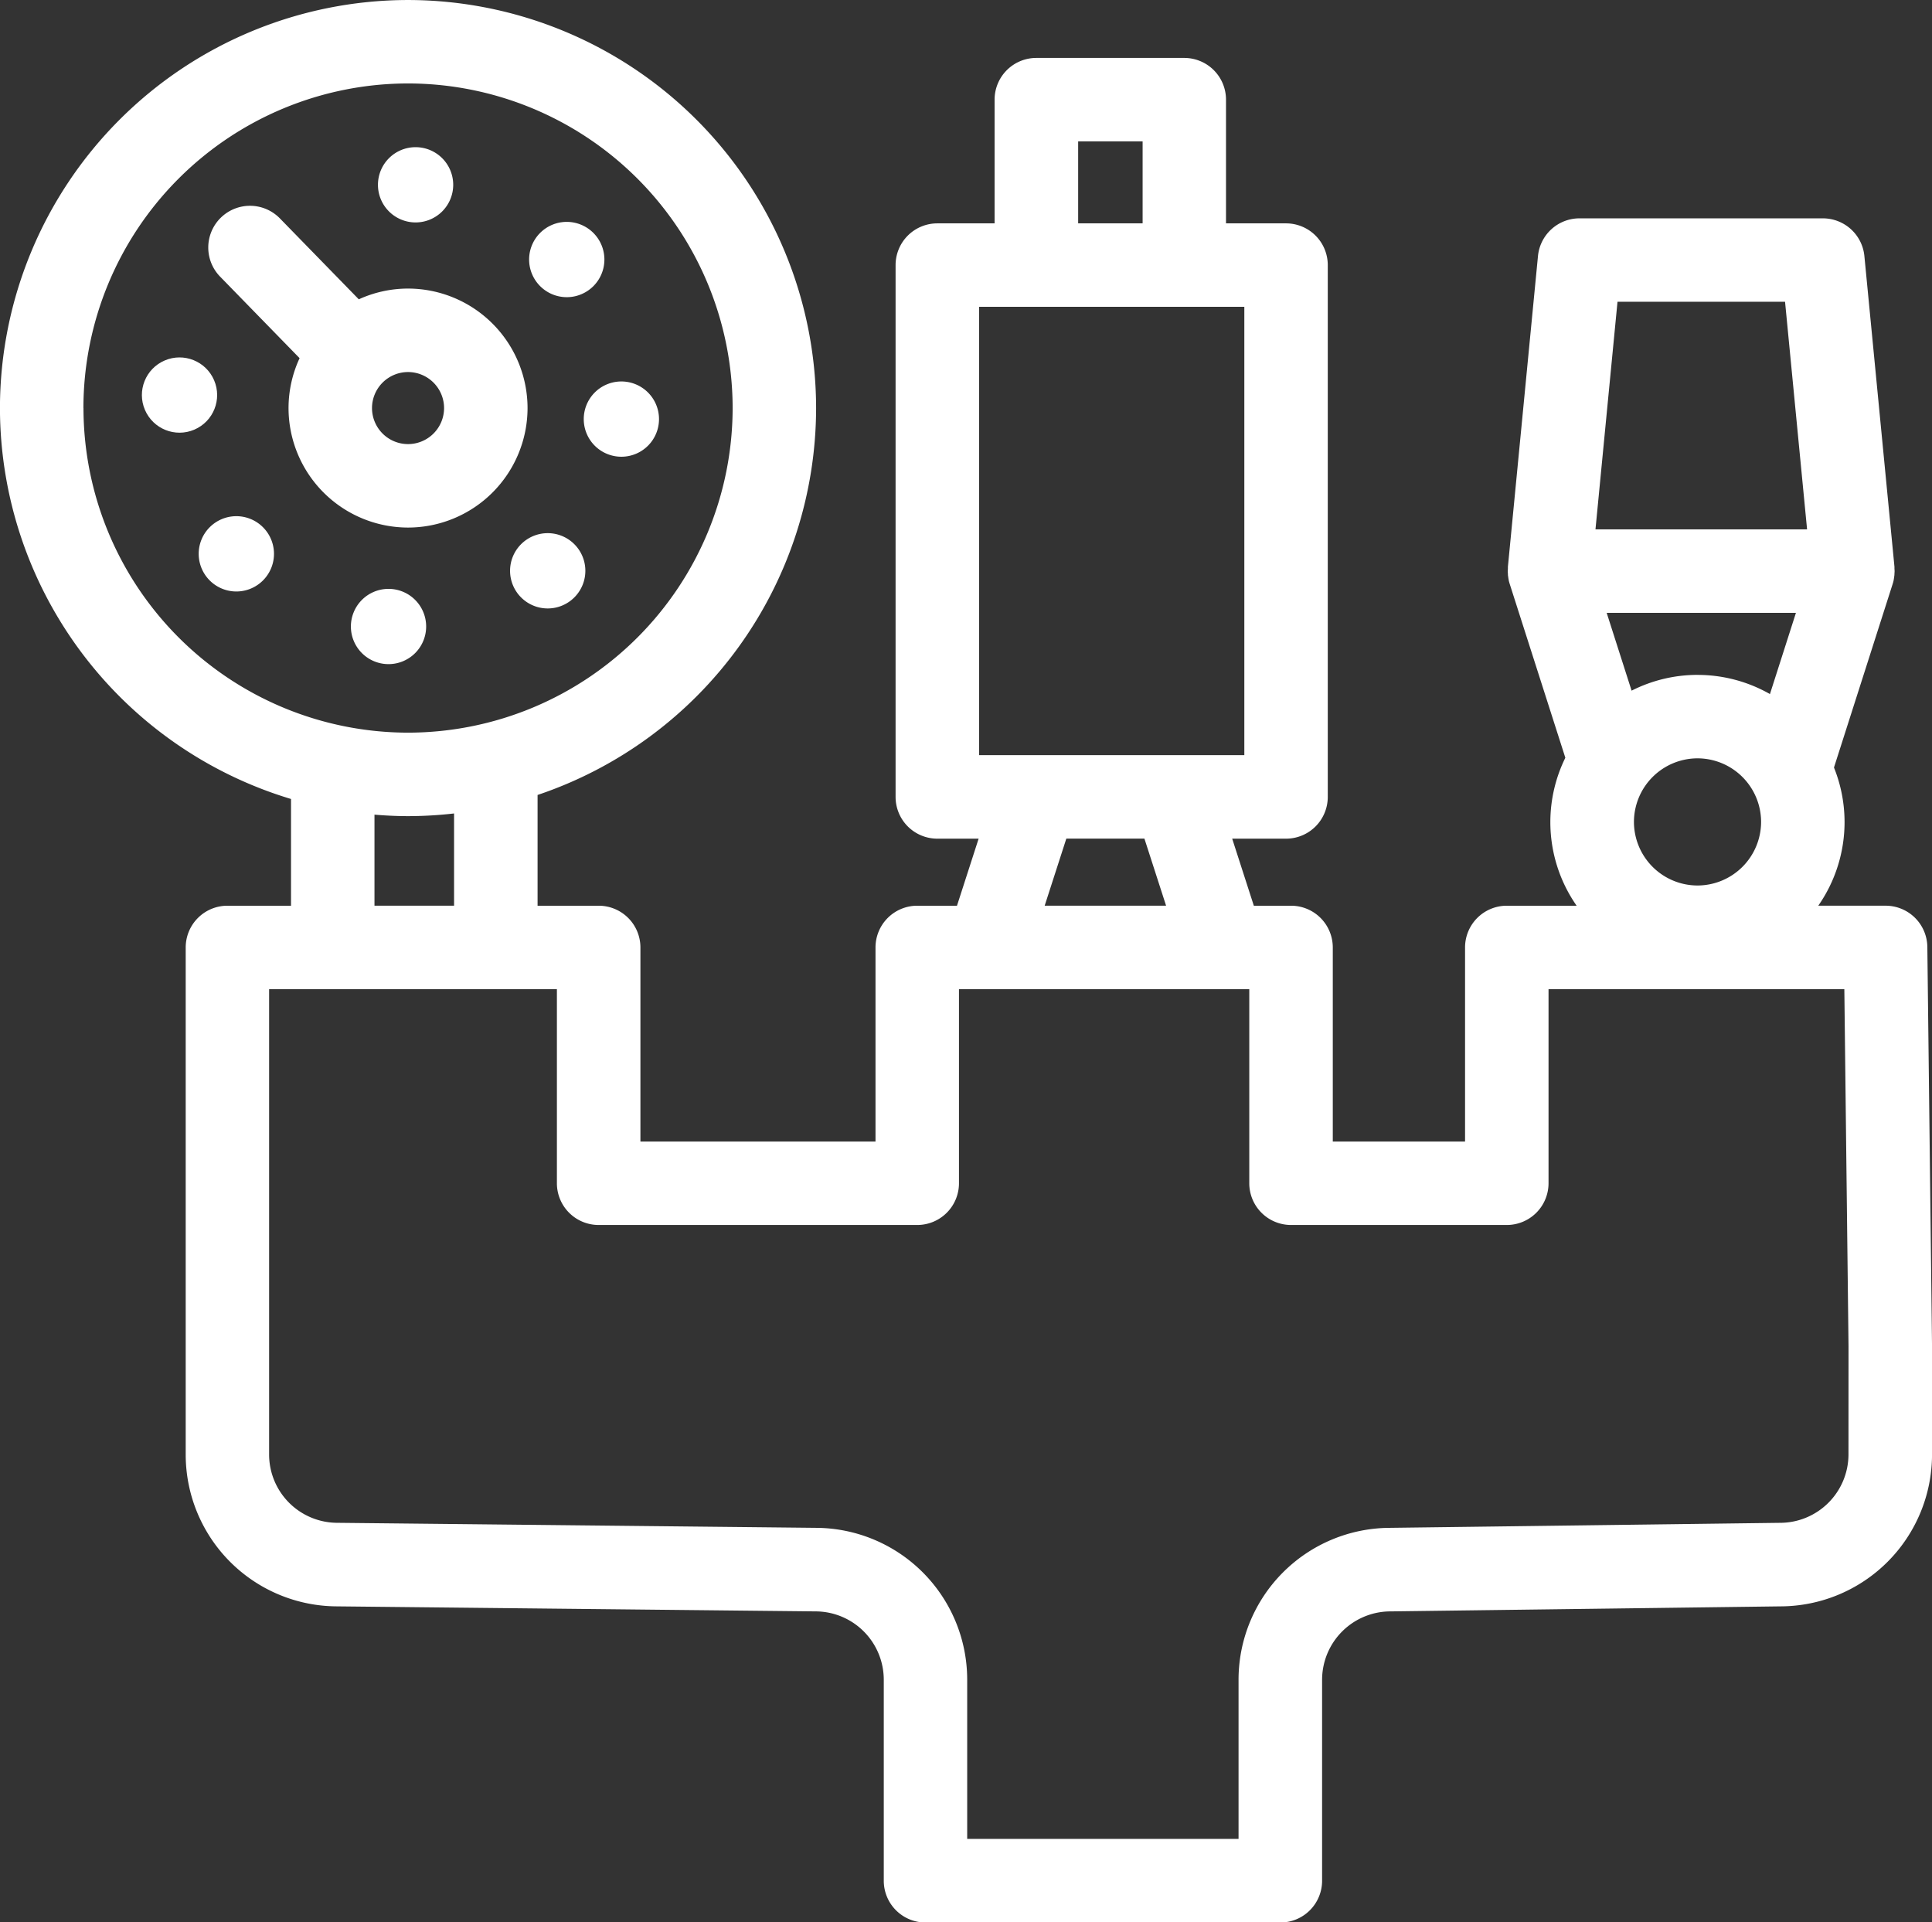 <svg xmlns="http://www.w3.org/2000/svg" width="130.671" height="130.017" viewBox="0 0 130.671 130.017">
  <rect x="0" y="0" width="130.671" height="130.017" fill="#333333" stroke="none"/>
  <g id="Groupe_55" data-name="Groupe 55" transform="translate(897.912 385.089)">
    <path id="Tracé_1778" data-name="Tracé 1778" d="M-767.556-321.044a2.823,2.823,0,0,0-2.823-2.789h-4.554a9.887,9.887,0,0,0,1.778-5.661,9.888,9.888,0,0,0-.716-3.685L-769.9-345.6v0c.027-.085.05-.172.069-.26l0-.015c.015-.074.026-.149.035-.225,0-.02.007-.04.009-.06.006-.052.006-.105.009-.158s.007-.087.007-.131v-.008c0-.059-.006-.117-.009-.175,0-.032,0-.065,0-.1v-.023l-2.034-21.016a2.823,2.823,0,0,0-2.809-2.551h-16.458a2.823,2.823,0,0,0-2.81,2.551l-2.034,21.016v.023c0,.033,0,.065,0,.1,0,.058-.009.116-.009.175v.008c0,.044,0,.087.007.131s0,.106.009.158c0,.02.007.04.009.06.01.076.02.151.036.225l0,.015q.028.133.069.26v0l3.764,11.761a9.869,9.869,0,0,0-1.014,4.346,9.887,9.887,0,0,0,1.777,5.661H-796a2.823,2.823,0,0,0-2.823,2.823v13.126h-8.946v-13.126a2.823,2.823,0,0,0-2.823-2.823h-2.517l-1.464-4.535h3.642a2.823,2.823,0,0,0,2.823-2.823v-35.969a2.823,2.823,0,0,0-2.823-2.823h-4.06v-8.366a2.823,2.823,0,0,0-2.823-2.823h-10.006a2.823,2.823,0,0,0-2.823,2.823v8.366h-3.873a2.823,2.823,0,0,0-2.823,2.823v35.969a2.823,2.823,0,0,0,2.823,2.823h2.793l-1.464,4.535h-2.687a2.823,2.823,0,0,0-2.823,2.823v13.126h-15.9v-13.126a2.823,2.823,0,0,0-2.823-2.823h-4.133v-7.491a27.641,27.641,0,0,0,18.838-26.165,27.63,27.63,0,0,0-27.6-27.6,27.63,27.63,0,0,0-27.6,27.6,27.644,27.644,0,0,0,19.686,26.437v7.219h-4.3a2.823,2.823,0,0,0-2.823,2.823v34.3a10.27,10.27,0,0,0,10.235,10.264l32.36.34a4.624,4.624,0,0,1,4.619,4.619v13.6a2.823,2.823,0,0,0,2.823,2.823h24a2.823,2.823,0,0,0,2.823-2.823v-13.6a4.632,4.632,0,0,1,4.656-4.619l26.333-.34a10.276,10.276,0,0,0,10.264-10.264v-7.352ZM-783.1-333.8a4.308,4.308,0,0,1,4.3,4.3,4.309,4.309,0,0,1-4.3,4.3,4.308,4.308,0,0,1-4.3-4.3A4.308,4.308,0,0,1-783.1-333.8Zm0-5.645a9.87,9.87,0,0,0-4.459,1.068l-1.685-5.263h12.8l-1.758,5.493A9.878,9.878,0,0,0-783.1-339.443Zm5.92-25.234,1.49,15.393h-14.312l1.49-15.393Zm-47.811-10.849h4.36v5.543h-4.36Zm-6.7,11.189h17.939v30.324h-17.939Zm5.9,35.969h5.282l1.465,4.535h-8.211Zm-66.479-29.121a21.978,21.978,0,0,1,21.953-21.954A21.979,21.979,0,0,1-848.36-357.49a21.978,21.978,0,0,1-21.953,21.953A21.978,21.978,0,0,1-892.266-357.49Zm19.686,27.5c.749.062,1.5.1,2.267.1a27.7,27.7,0,0,0,3.116-.181v6.238h-5.383Zm99.694,43.277a4.633,4.633,0,0,1-4.655,4.619l-26.333.339a10.277,10.277,0,0,0-10.265,10.264v10.774h-18.353v-10.774a10.27,10.27,0,0,0-10.235-10.264l-32.361-.34a4.624,4.624,0,0,1-4.619-4.619v-31.473h19.465v13.126a2.823,2.823,0,0,0,2.823,2.823h21.548a2.822,2.822,0,0,0,2.823-2.823v-13.126h19.635v13.126a2.823,2.823,0,0,0,2.823,2.823H-796a2.823,2.823,0,0,0,2.823-2.823v-13.126h20.007l.283,24.154Z" fill="#fff"/>
    <path id="Tracé_1779" data-name="Tracé 1779" d="M-846.375-341.823a8.092,8.092,0,0,0-8.083-8.083,8.023,8.023,0,0,0-3.331.727l-5.338-5.474a2.823,2.823,0,0,0-3.991-.05,2.822,2.822,0,0,0-.05,3.991l5.375,5.513a8.026,8.026,0,0,0-.748,3.375,8.092,8.092,0,0,0,8.082,8.082A8.092,8.092,0,0,0-846.375-341.823Zm-10.52,0a2.439,2.439,0,0,1,2.437-2.437,2.44,2.44,0,0,1,2.437,2.437,2.44,2.44,0,0,1-2.437,2.436A2.439,2.439,0,0,1-856.895-341.823Z" transform="translate(-15.856 -15.666)" fill="#fff"/>
    <path id="Tracé_1780" data-name="Tracé 1780" d="M-841.031-358.841a2.545,2.545,0,0,0,2.545-2.545,2.545,2.545,0,0,0-2.545-2.545,2.545,2.545,0,0,0-2.545,2.545A2.545,2.545,0,0,0-841.031-358.841Z" transform="translate(-28.773 -11.204)" fill="#fff"/>
    <path id="Tracé_1781" data-name="Tracé 1781" d="M-817.49-348.85a2.545,2.545,0,0,0-.013-3.6,2.544,2.544,0,0,0-3.6.012,2.545,2.545,0,0,0,.013,3.6A2.545,2.545,0,0,0-817.49-348.85Z" transform="translate(-40.283 -16.892)" fill="#fff"/>
    <path id="Tracé_1782" data-name="Tracé 1782" d="M-813.989-327.687a2.545,2.545,0,0,0,2.563,2.527,2.545,2.545,0,0,0,2.527-2.563,2.545,2.545,0,0,0-2.563-2.527A2.545,2.545,0,0,0-813.989-327.687Z" transform="translate(-44.441 -29.039)" fill="#fff"/>
    <path id="Tracé_1783" data-name="Tracé 1783" d="M-823.855-307.677a2.545,2.545,0,0,0,.037,3.6,2.545,2.545,0,0,0,3.6-.037,2.545,2.545,0,0,0-.037-3.6A2.545,2.545,0,0,0-823.855-307.677Z" transform="translate(-38.831 -40.588)" fill="#fff"/>
    <path id="Tracé_1784" data-name="Tracé 1784" d="M-842.376-297.921a2.545,2.545,0,0,0-2.58-2.51,2.545,2.545,0,0,0-2.51,2.58,2.545,2.545,0,0,0,2.58,2.509A2.545,2.545,0,0,0-842.376-297.921Z" transform="translate(-26.713 -44.83)" fill="#fff"/>
    <path id="Tracé_1785" data-name="Tracé 1785" d="M-868.632-310.1a2.545,2.545,0,0,0,.062,3.6,2.545,2.545,0,0,0,3.6-.062,2.545,2.545,0,0,0-.062-3.6A2.545,2.545,0,0,0-868.632-310.1Z" transform="translate(-15.126 -39.3)" fill="#fff"/>
    <circle id="Ellipse_76" data-name="Ellipse 76" cx="2.545" cy="2.545" r="2.545" transform="matrix(0.919, -0.394, 0.394, 0.919, -889.112, -359.706)" fill="#fff"/>
  </g>
</svg>
